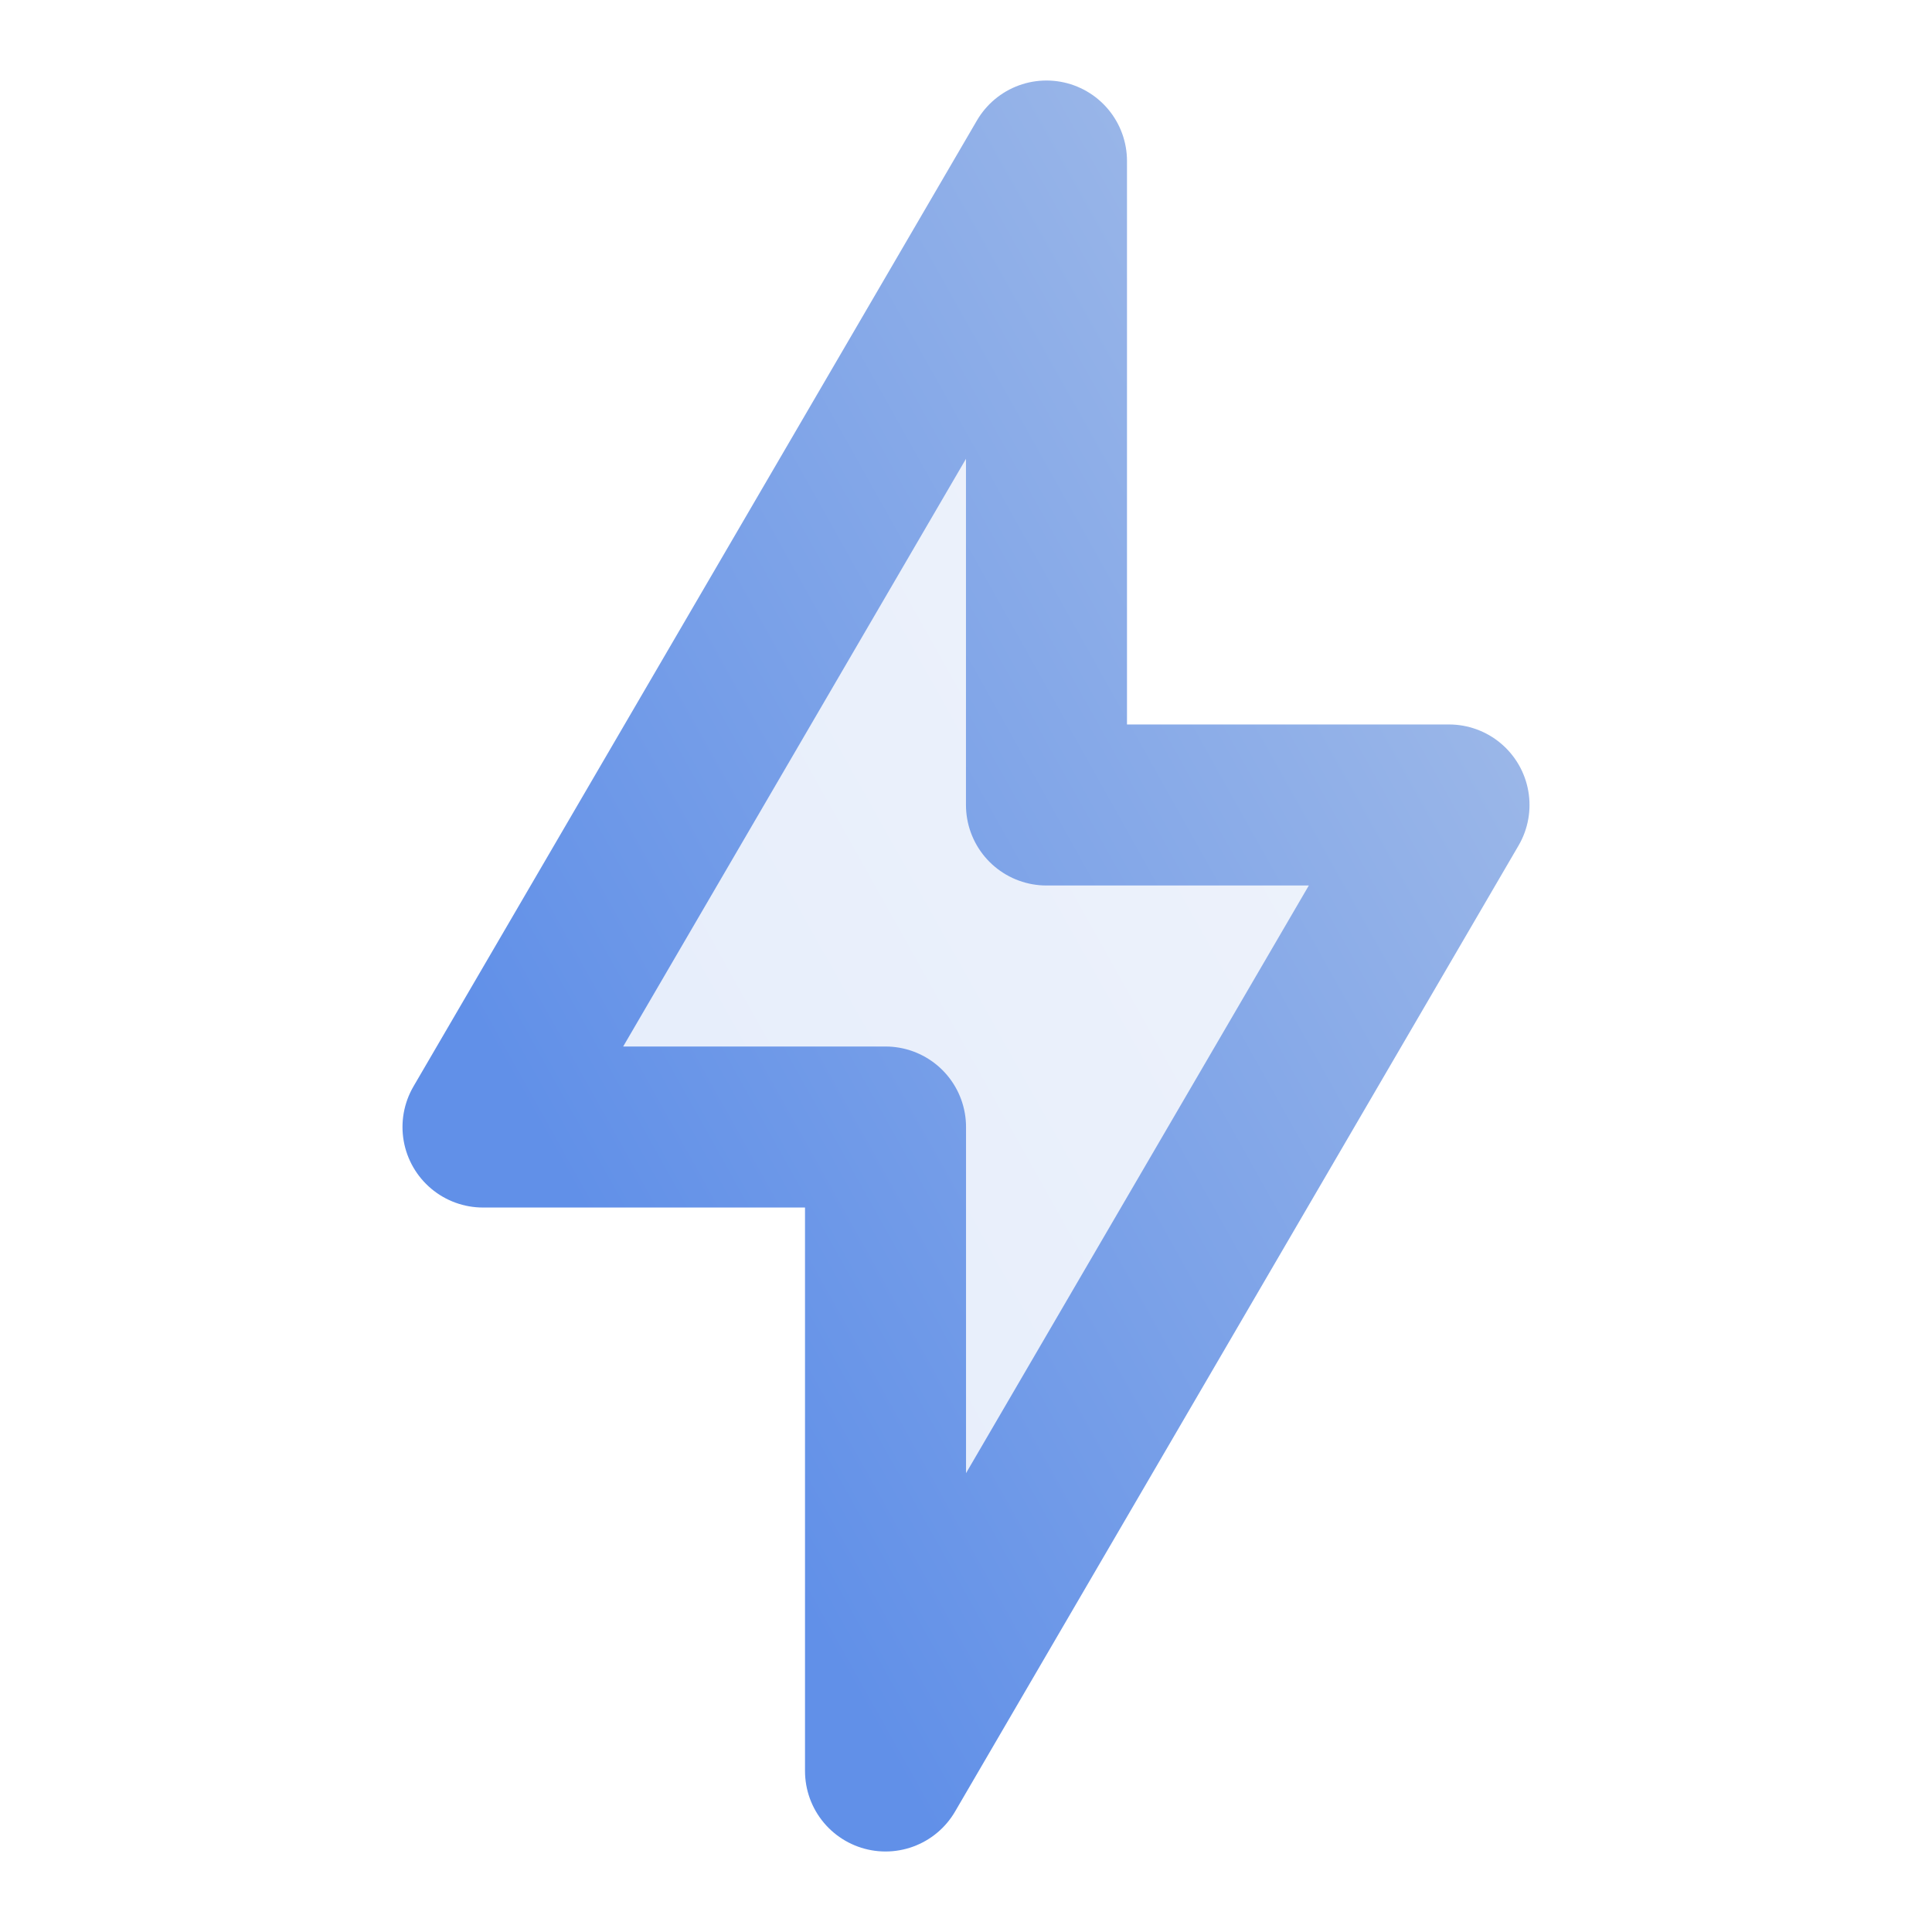 <svg width="32" height="32" viewBox="0 0 32 32" fill="none" xmlns="http://www.w3.org/2000/svg">
<path opacity="0.16" d="M8 18.667L17.333 2.667V13.333H24L14.667 29.333V18.667H8Z" fill="url(#paint0_linear_49109_26806)"/>
<path d="M8 18.667L17.333 2.667V13.333H24L14.667 29.333V18.667H8Z" stroke="url(#paint1_linear_49109_26806)" stroke-width="2.667" stroke-linejoin="round"/>
<defs>
<linearGradient id="paint0_linear_49109_26806" x1="8" y1="17.156" x2="26.356" y2="6.874" gradientUnits="userSpaceOnUse">
<stop stop-color="#6190E8"/>
<stop offset="1" stop-color="#A7BFE8"/>
</linearGradient>
<linearGradient id="paint1_linear_49109_26806" x1="8" y1="17.156" x2="26.356" y2="6.874" gradientUnits="userSpaceOnUse">
<stop stop-color="#6190E8"/>
<stop offset="1" stop-color="#A7BFE8"/>
</linearGradient>
</defs>
</svg>
